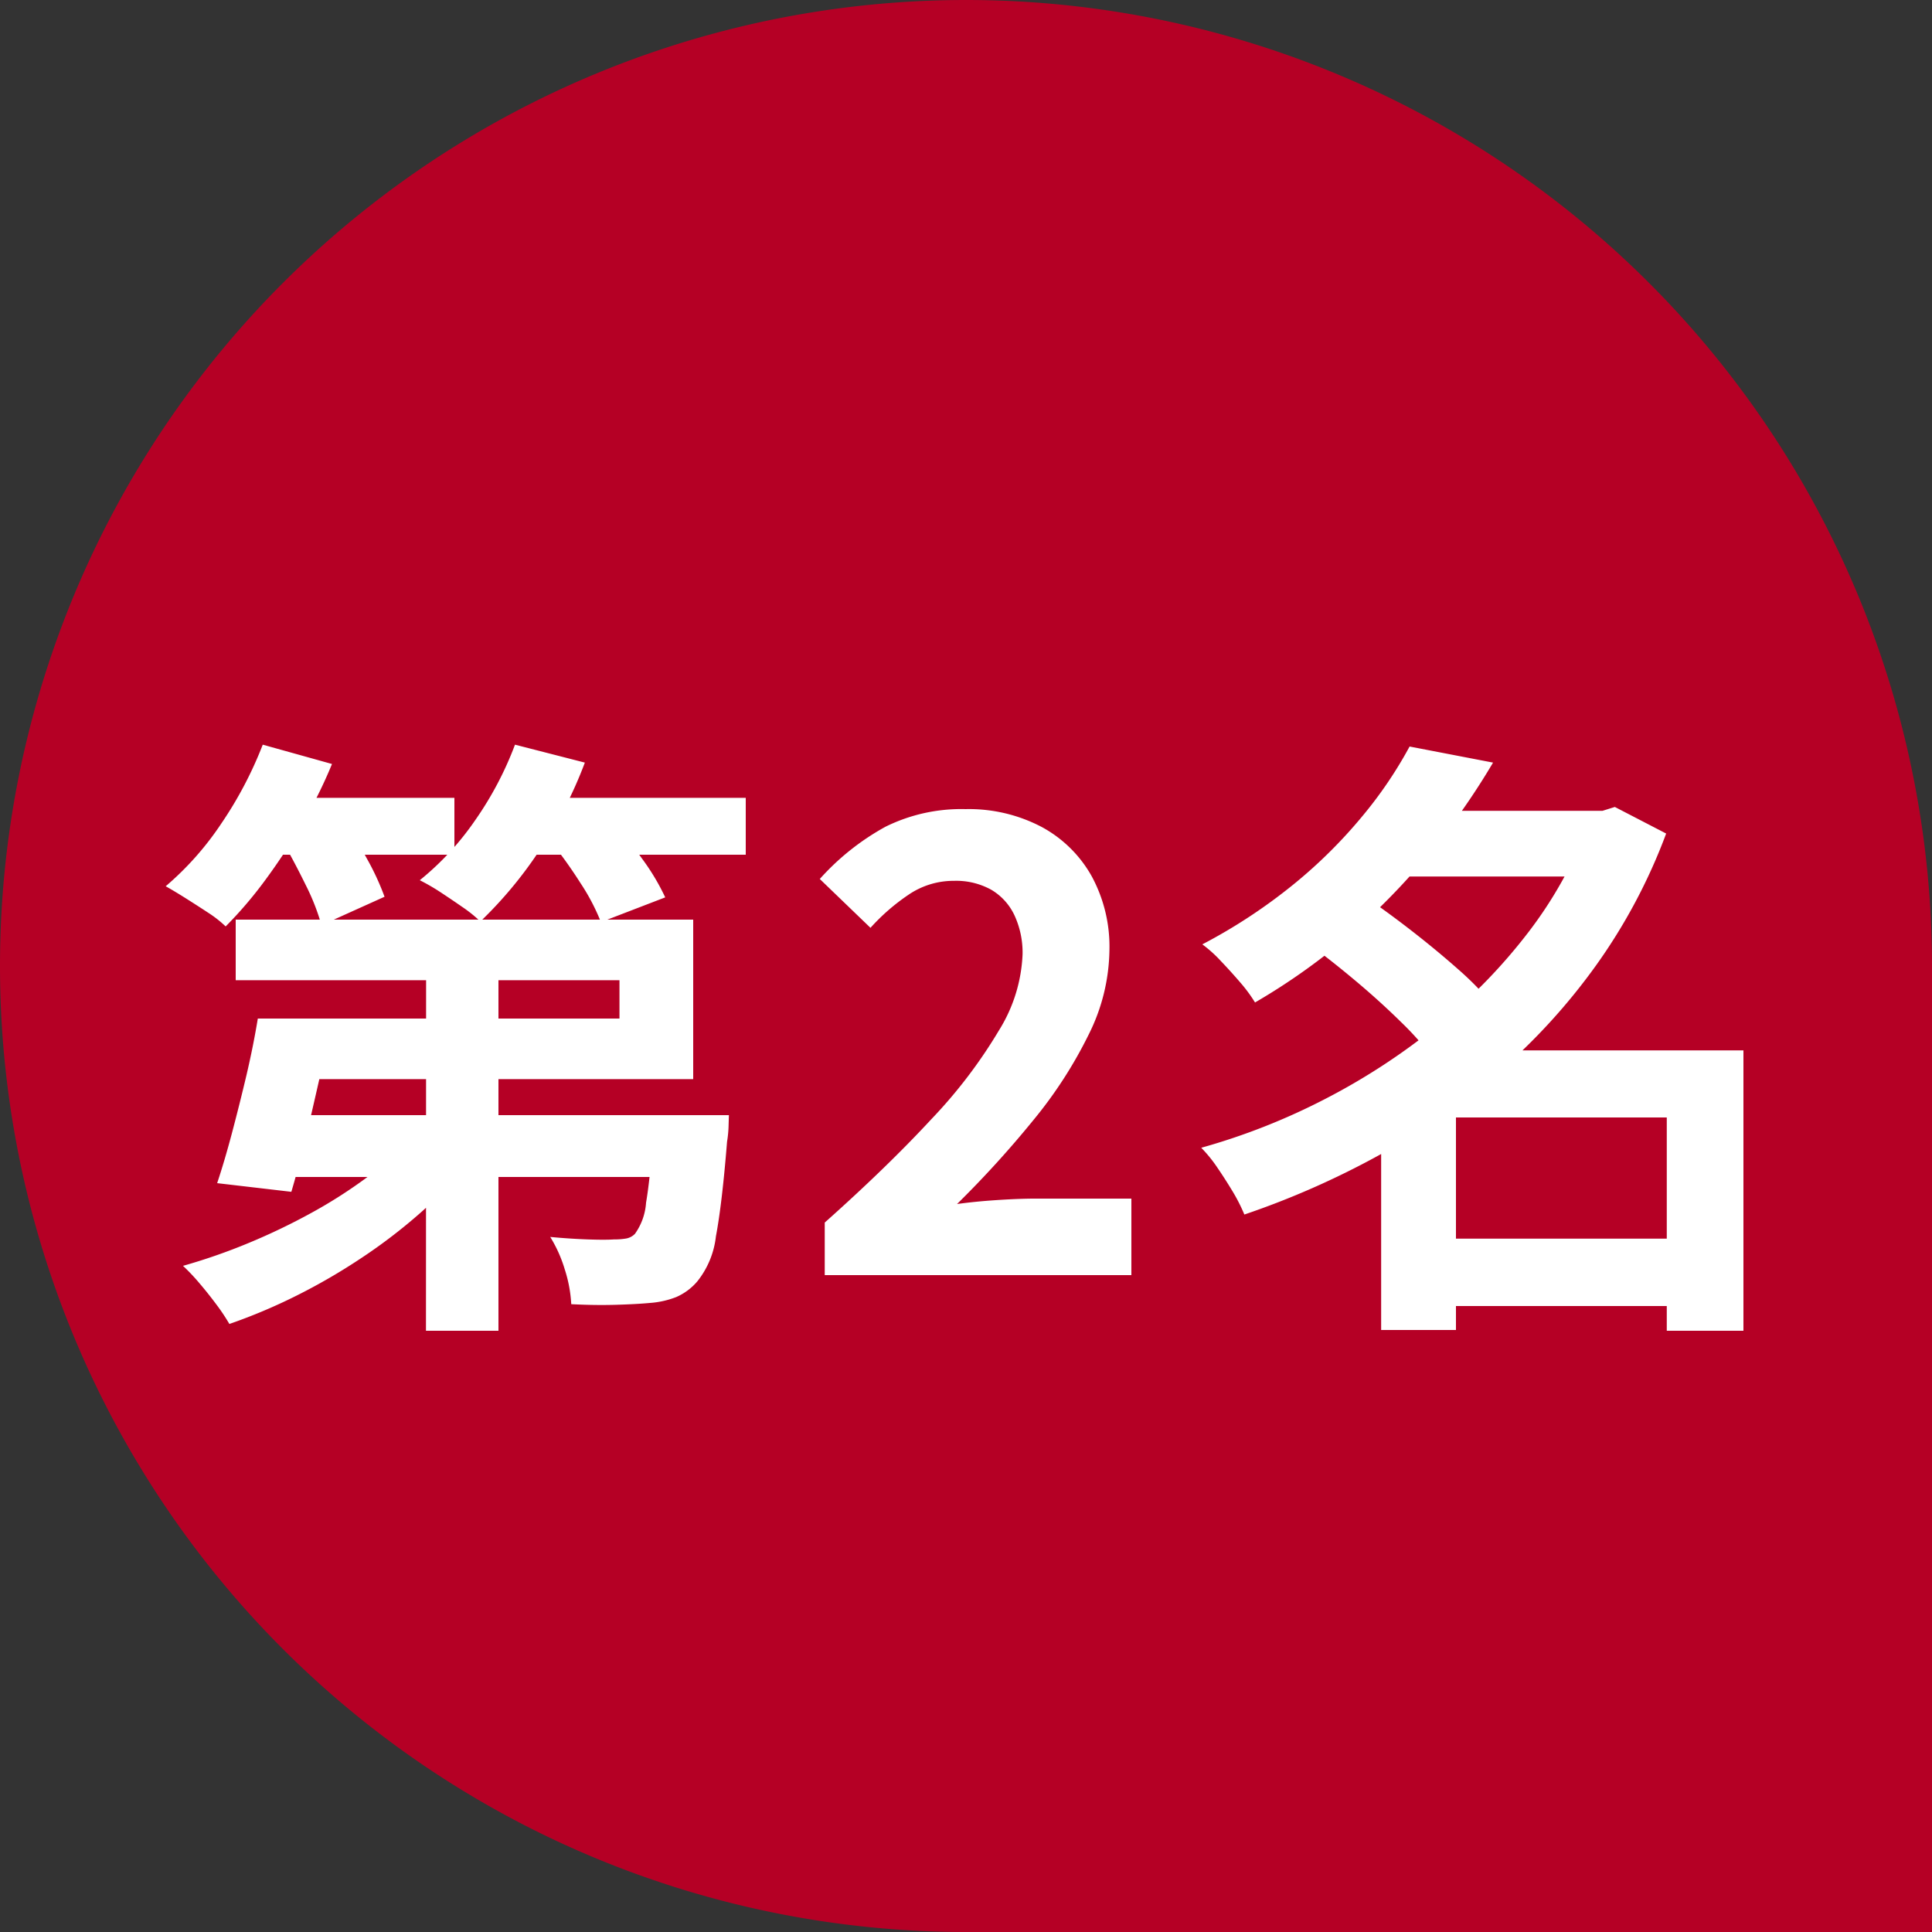 <svg xmlns="http://www.w3.org/2000/svg" width="50" height="50" viewBox="0 0 50 50">
  <rect x="0" y="0" width="50" height="50" fill="#333333" stroke="none"/>
  <g id="グループ_1559" data-name="グループ 1559" transform="translate(1060 -5885)">
    <path id="パス_2786" data-name="パス 2786" d="M25,0A25,25,0,0,1,50,25V50H25A25,25,0,0,1,25,0Z" transform="translate(-1060 5885)" fill="#b50025"/>
    <path id="パス_2805" data-name="パス 2805" d="M3.744-6.64h8.288v-.992H2.1V-9.2h11.84v4.128H3.744Zm-1.072,0H4.608q-.16.752-.344,1.568T3.9-3.5q-.184.752-.36,1.344l-1.92-.224q.192-.576.384-1.3t.376-1.5Q2.56-5.952,2.672-6.64Zm.688,2.5H13.424v1.6H2.88Zm9.568,0h1.936l-.008.256a2.989,2.989,0,0,1-.04.432q-.128,1.6-.288,2.448A2.267,2.267,0,0,1,14.048.16,1.5,1.5,0,0,1,13.5.568a2.318,2.318,0,0,1-.68.152q-.336.032-.88.048T10.784.752a3.512,3.512,0,0,0-.168-.9,3.5,3.5,0,0,0-.376-.84q.512.048.968.064t.68,0a1.78,1.78,0,0,0,.32-.024.421.421,0,0,0,.224-.12,1.566,1.566,0,0,0,.288-.808q.112-.648.208-2.024Zm-5.9-4.688H8.9V1.44H7.024ZM6.64-3.568l1.488.656a10.91,10.91,0,0,1-1.248,1.3A13.968,13.968,0,0,1,5.36-.448,15.62,15.62,0,0,1,3.68.528a14.445,14.445,0,0,1-1.744.736A5.143,5.143,0,0,0,1.6.76Q1.392.48,1.16.208A5.123,5.123,0,0,0,.736-.24a15.27,15.27,0,0,0,1.7-.592,16.431,16.431,0,0,0,1.632-.784,12.477,12.477,0,0,0,1.448-.928A7.346,7.346,0,0,0,6.64-3.568ZM2.72-12.352H7.76v1.472H2.72Zm6.368,0H15.3v1.472H9.088ZM2.8-13.728l1.792.5a12.124,12.124,0,0,1-.776,1.56,16.374,16.374,0,0,1-.96,1.456A10.657,10.657,0,0,1,1.84-9.024a2.983,2.983,0,0,0-.448-.352Q1.1-9.568.808-9.752t-.52-.312A7.821,7.821,0,0,0,1.736-11.7,10.1,10.1,0,0,0,2.8-13.728Zm6.528,0,1.808.464a10.838,10.838,0,0,1-1.184,2.288,10.755,10.755,0,0,1-1.52,1.824,3.53,3.53,0,0,0-.456-.368q-.3-.208-.592-.4a5.508,5.508,0,0,0-.52-.3A7.315,7.315,0,0,0,8.3-11.776,8.794,8.794,0,0,0,9.328-13.728Zm-6,2.528,1.52-.64a12.042,12.042,0,0,1,.64,1.048,6.771,6.771,0,0,1,.464,1L4.32-9.056a5.783,5.783,0,0,0-.408-1.04Q3.616-10.7,3.328-11.2Zm6.944,0,1.568-.576q.384.448.784,1.008a5.867,5.867,0,0,1,.592.992l-1.664.64a5.475,5.475,0,0,0-.528-1.008A12.228,12.228,0,0,0,10.272-11.2ZM17.344,0V-1.36Q18.96-2.8,20.1-4.032a12.824,12.824,0,0,0,1.752-2.3A4.027,4.027,0,0,0,22.464-8.3a2.3,2.3,0,0,0-.208-1.008,1.513,1.513,0,0,0-.6-.664,1.872,1.872,0,0,0-.968-.232,2.065,2.065,0,0,0-1.176.36,5.323,5.323,0,0,0-.984.856l-1.312-1.264a6.428,6.428,0,0,1,1.7-1.352,4.416,4.416,0,0,1,2.072-.456,4.046,4.046,0,0,1,1.96.456,3.254,3.254,0,0,1,1.3,1.272,3.819,3.819,0,0,1,.464,1.92,5.005,5.005,0,0,1-.536,2.184,11.373,11.373,0,0,1-1.432,2.216A26.54,26.54,0,0,1,20.768-1.84q.464-.064,1-.1t.952-.04h2.56V0Zm15.52-.944h7.152V.8H32.864Zm-.816-11.072h5.68v1.7h-5.68Zm.432-1.664,2.16.416A18.558,18.558,0,0,1,33.064-11a17.68,17.68,0,0,1-2.016,2.1A16.4,16.4,0,0,1,28.48-7.056a3.9,3.9,0,0,0-.384-.52q-.24-.28-.5-.552a3.36,3.36,0,0,0-.48-.432,14.121,14.121,0,0,0,2.36-1.552,12.727,12.727,0,0,0,1.784-1.768A10.915,10.915,0,0,0,32.48-13.68Zm4.64,1.664h.352l.32-.1,1.328.688A14.615,14.615,0,0,1,37.3-8.008,15.925,15.925,0,0,1,34.76-5.232a17.994,17.994,0,0,1-3.1,2.144,21.651,21.651,0,0,1-3.456,1.52,4.488,4.488,0,0,0-.3-.592q-.192-.32-.4-.624a3.591,3.591,0,0,0-.416-.512,16.813,16.813,0,0,0,3.224-1.272,16.827,16.827,0,0,0,2.9-1.9,14.276,14.276,0,0,0,2.344-2.408A10.905,10.905,0,0,0,37.12-11.7Zm-7.168,3.5,1.44-1.232q.56.384,1.176.864t1.168.968a8.018,8.018,0,0,1,.9.92L33.088-5.616a7.922,7.922,0,0,0-.832-.936q-.528-.52-1.136-1.032T29.952-8.512Zm9.184,2.7H41.12V1.44H39.136Zm-5.456,0H40.1V-4.08H33.68v5.5H31.744V-4.4l1.472-1.408Z" transform="translate(-1056 5918)" fill="#fff"/>
  </g>
</svg>
